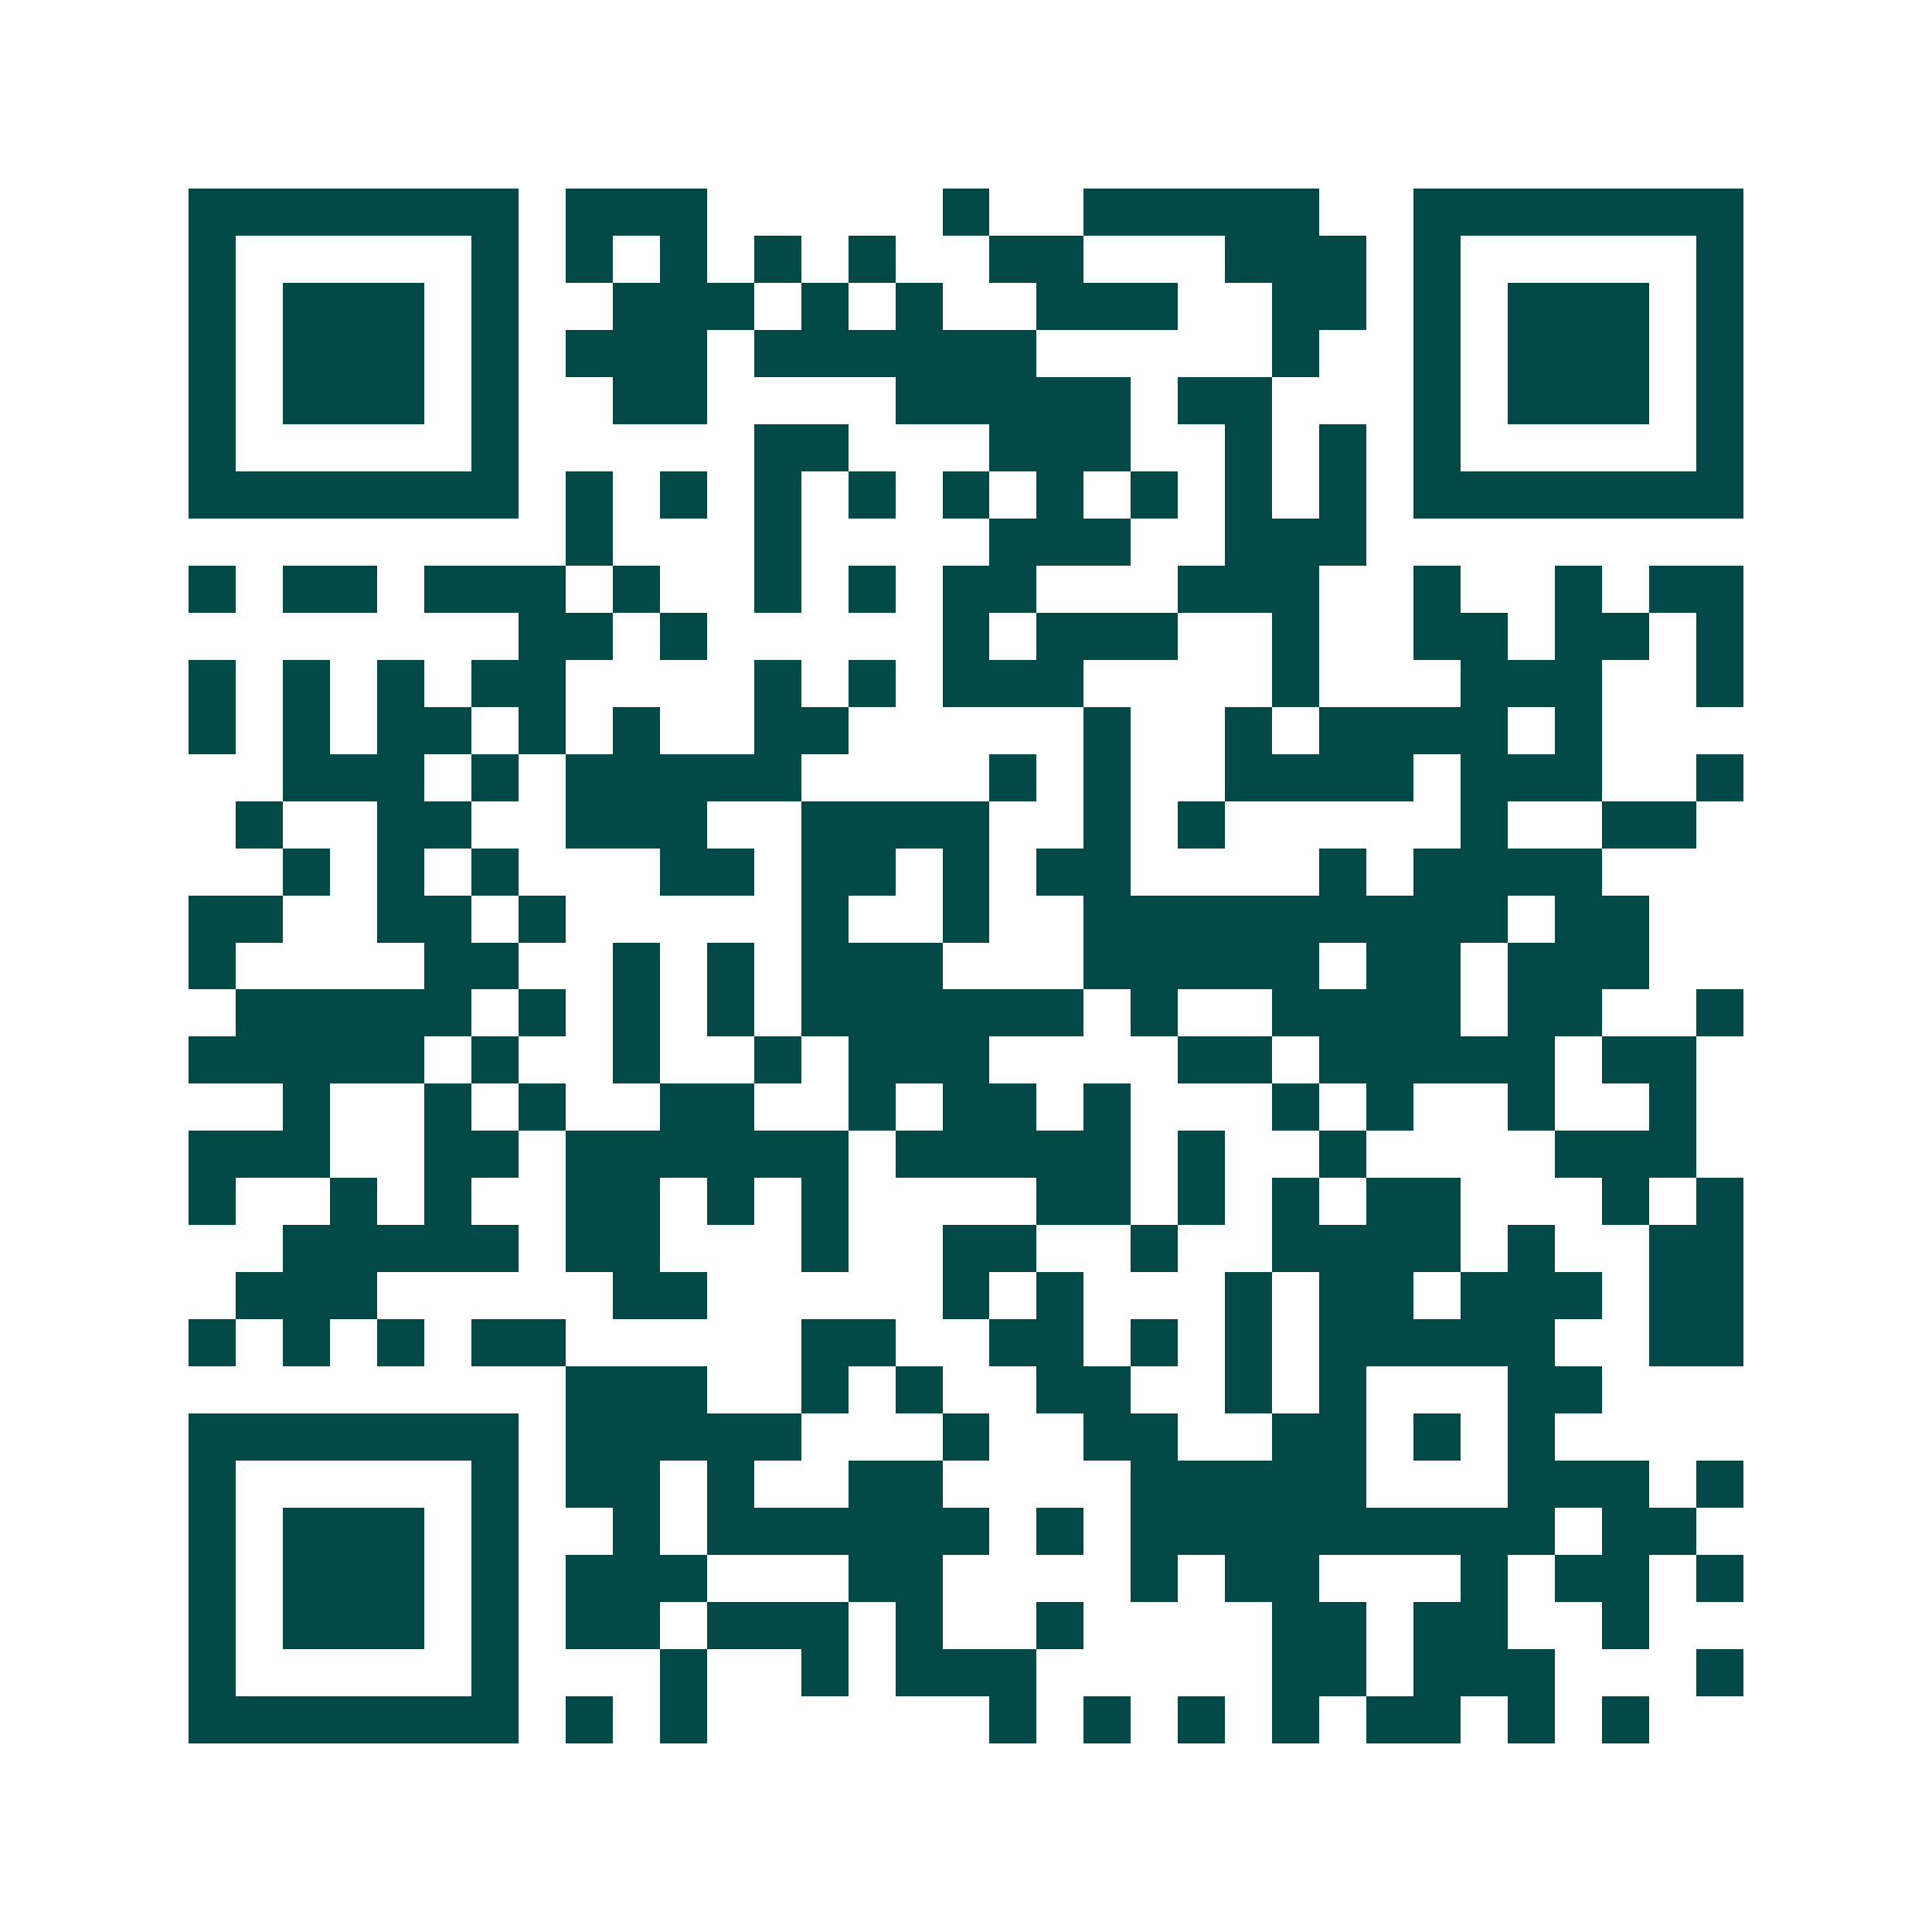 <svg xmlns="http://www.w3.org/2000/svg" width="200" height="200" viewBox="0 0 41 41" shape-rendering="crispEdges"><path fill="#ffffff" d="M0 0h41v41H0z"/><path stroke="#014847" d="M4 4.5h7m1 0h3m5 0h1m2 0h5m2 0h7M4 5.5h1m5 0h1m1 0h1m1 0h1m1 0h1m1 0h1m2 0h2m3 0h3m1 0h1m5 0h1M4 6.5h1m1 0h3m1 0h1m2 0h3m1 0h1m1 0h1m2 0h3m2 0h2m1 0h1m1 0h3m1 0h1M4 7.5h1m1 0h3m1 0h1m1 0h3m1 0h6m5 0h1m2 0h1m1 0h3m1 0h1M4 8.5h1m1 0h3m1 0h1m2 0h2m4 0h5m1 0h2m3 0h1m1 0h3m1 0h1M4 9.5h1m5 0h1m5 0h2m3 0h3m2 0h1m1 0h1m1 0h1m5 0h1M4 10.5h7m1 0h1m1 0h1m1 0h1m1 0h1m1 0h1m1 0h1m1 0h1m1 0h1m1 0h1m1 0h7M12 11.5h1m3 0h1m4 0h3m2 0h3M4 12.5h1m1 0h2m1 0h3m1 0h1m2 0h1m1 0h1m1 0h2m3 0h3m2 0h1m2 0h1m1 0h2M11 13.5h2m1 0h1m5 0h1m1 0h3m2 0h1m2 0h2m1 0h2m1 0h1M4 14.5h1m1 0h1m1 0h1m1 0h2m4 0h1m1 0h1m1 0h3m4 0h1m3 0h3m2 0h1M4 15.5h1m1 0h1m1 0h2m1 0h1m1 0h1m2 0h2m5 0h1m2 0h1m1 0h4m1 0h1M6 16.5h3m1 0h1m1 0h5m4 0h1m1 0h1m2 0h4m1 0h3m2 0h1M5 17.5h1m2 0h2m2 0h3m2 0h4m2 0h1m1 0h1m5 0h1m2 0h2M6 18.5h1m1 0h1m1 0h1m3 0h2m1 0h2m1 0h1m1 0h2m4 0h1m1 0h4M4 19.5h2m2 0h2m1 0h1m5 0h1m2 0h1m2 0h9m1 0h2M4 20.5h1m4 0h2m2 0h1m1 0h1m1 0h3m3 0h5m1 0h2m1 0h3M5 21.5h5m1 0h1m1 0h1m1 0h1m1 0h6m1 0h1m2 0h4m1 0h2m2 0h1M4 22.5h5m1 0h1m2 0h1m2 0h1m1 0h3m4 0h2m1 0h5m1 0h2M6 23.5h1m2 0h1m1 0h1m2 0h2m2 0h1m1 0h2m1 0h1m3 0h1m1 0h1m2 0h1m2 0h1M4 24.5h3m2 0h2m1 0h6m1 0h5m1 0h1m2 0h1m4 0h3M4 25.5h1m2 0h1m1 0h1m2 0h2m1 0h1m1 0h1m4 0h2m1 0h1m1 0h1m1 0h2m3 0h1m1 0h1M6 26.5h5m1 0h2m3 0h1m2 0h2m2 0h1m2 0h4m1 0h1m2 0h2M5 27.5h3m5 0h2m5 0h1m1 0h1m3 0h1m1 0h2m1 0h3m1 0h2M4 28.5h1m1 0h1m1 0h1m1 0h2m5 0h2m2 0h2m1 0h1m1 0h1m1 0h5m2 0h2M12 29.5h3m2 0h1m1 0h1m2 0h2m2 0h1m1 0h1m3 0h2M4 30.5h7m1 0h5m3 0h1m2 0h2m2 0h2m1 0h1m1 0h1M4 31.5h1m5 0h1m1 0h2m1 0h1m2 0h2m4 0h5m3 0h3m1 0h1M4 32.5h1m1 0h3m1 0h1m2 0h1m1 0h6m1 0h1m1 0h9m1 0h2M4 33.5h1m1 0h3m1 0h1m1 0h3m3 0h2m4 0h1m1 0h2m3 0h1m1 0h2m1 0h1M4 34.5h1m1 0h3m1 0h1m1 0h2m1 0h3m1 0h1m2 0h1m4 0h2m1 0h2m2 0h1M4 35.5h1m5 0h1m3 0h1m2 0h1m1 0h3m5 0h2m1 0h3m3 0h1M4 36.5h7m1 0h1m1 0h1m6 0h1m1 0h1m1 0h1m1 0h1m1 0h2m1 0h1m1 0h1"/></svg>
